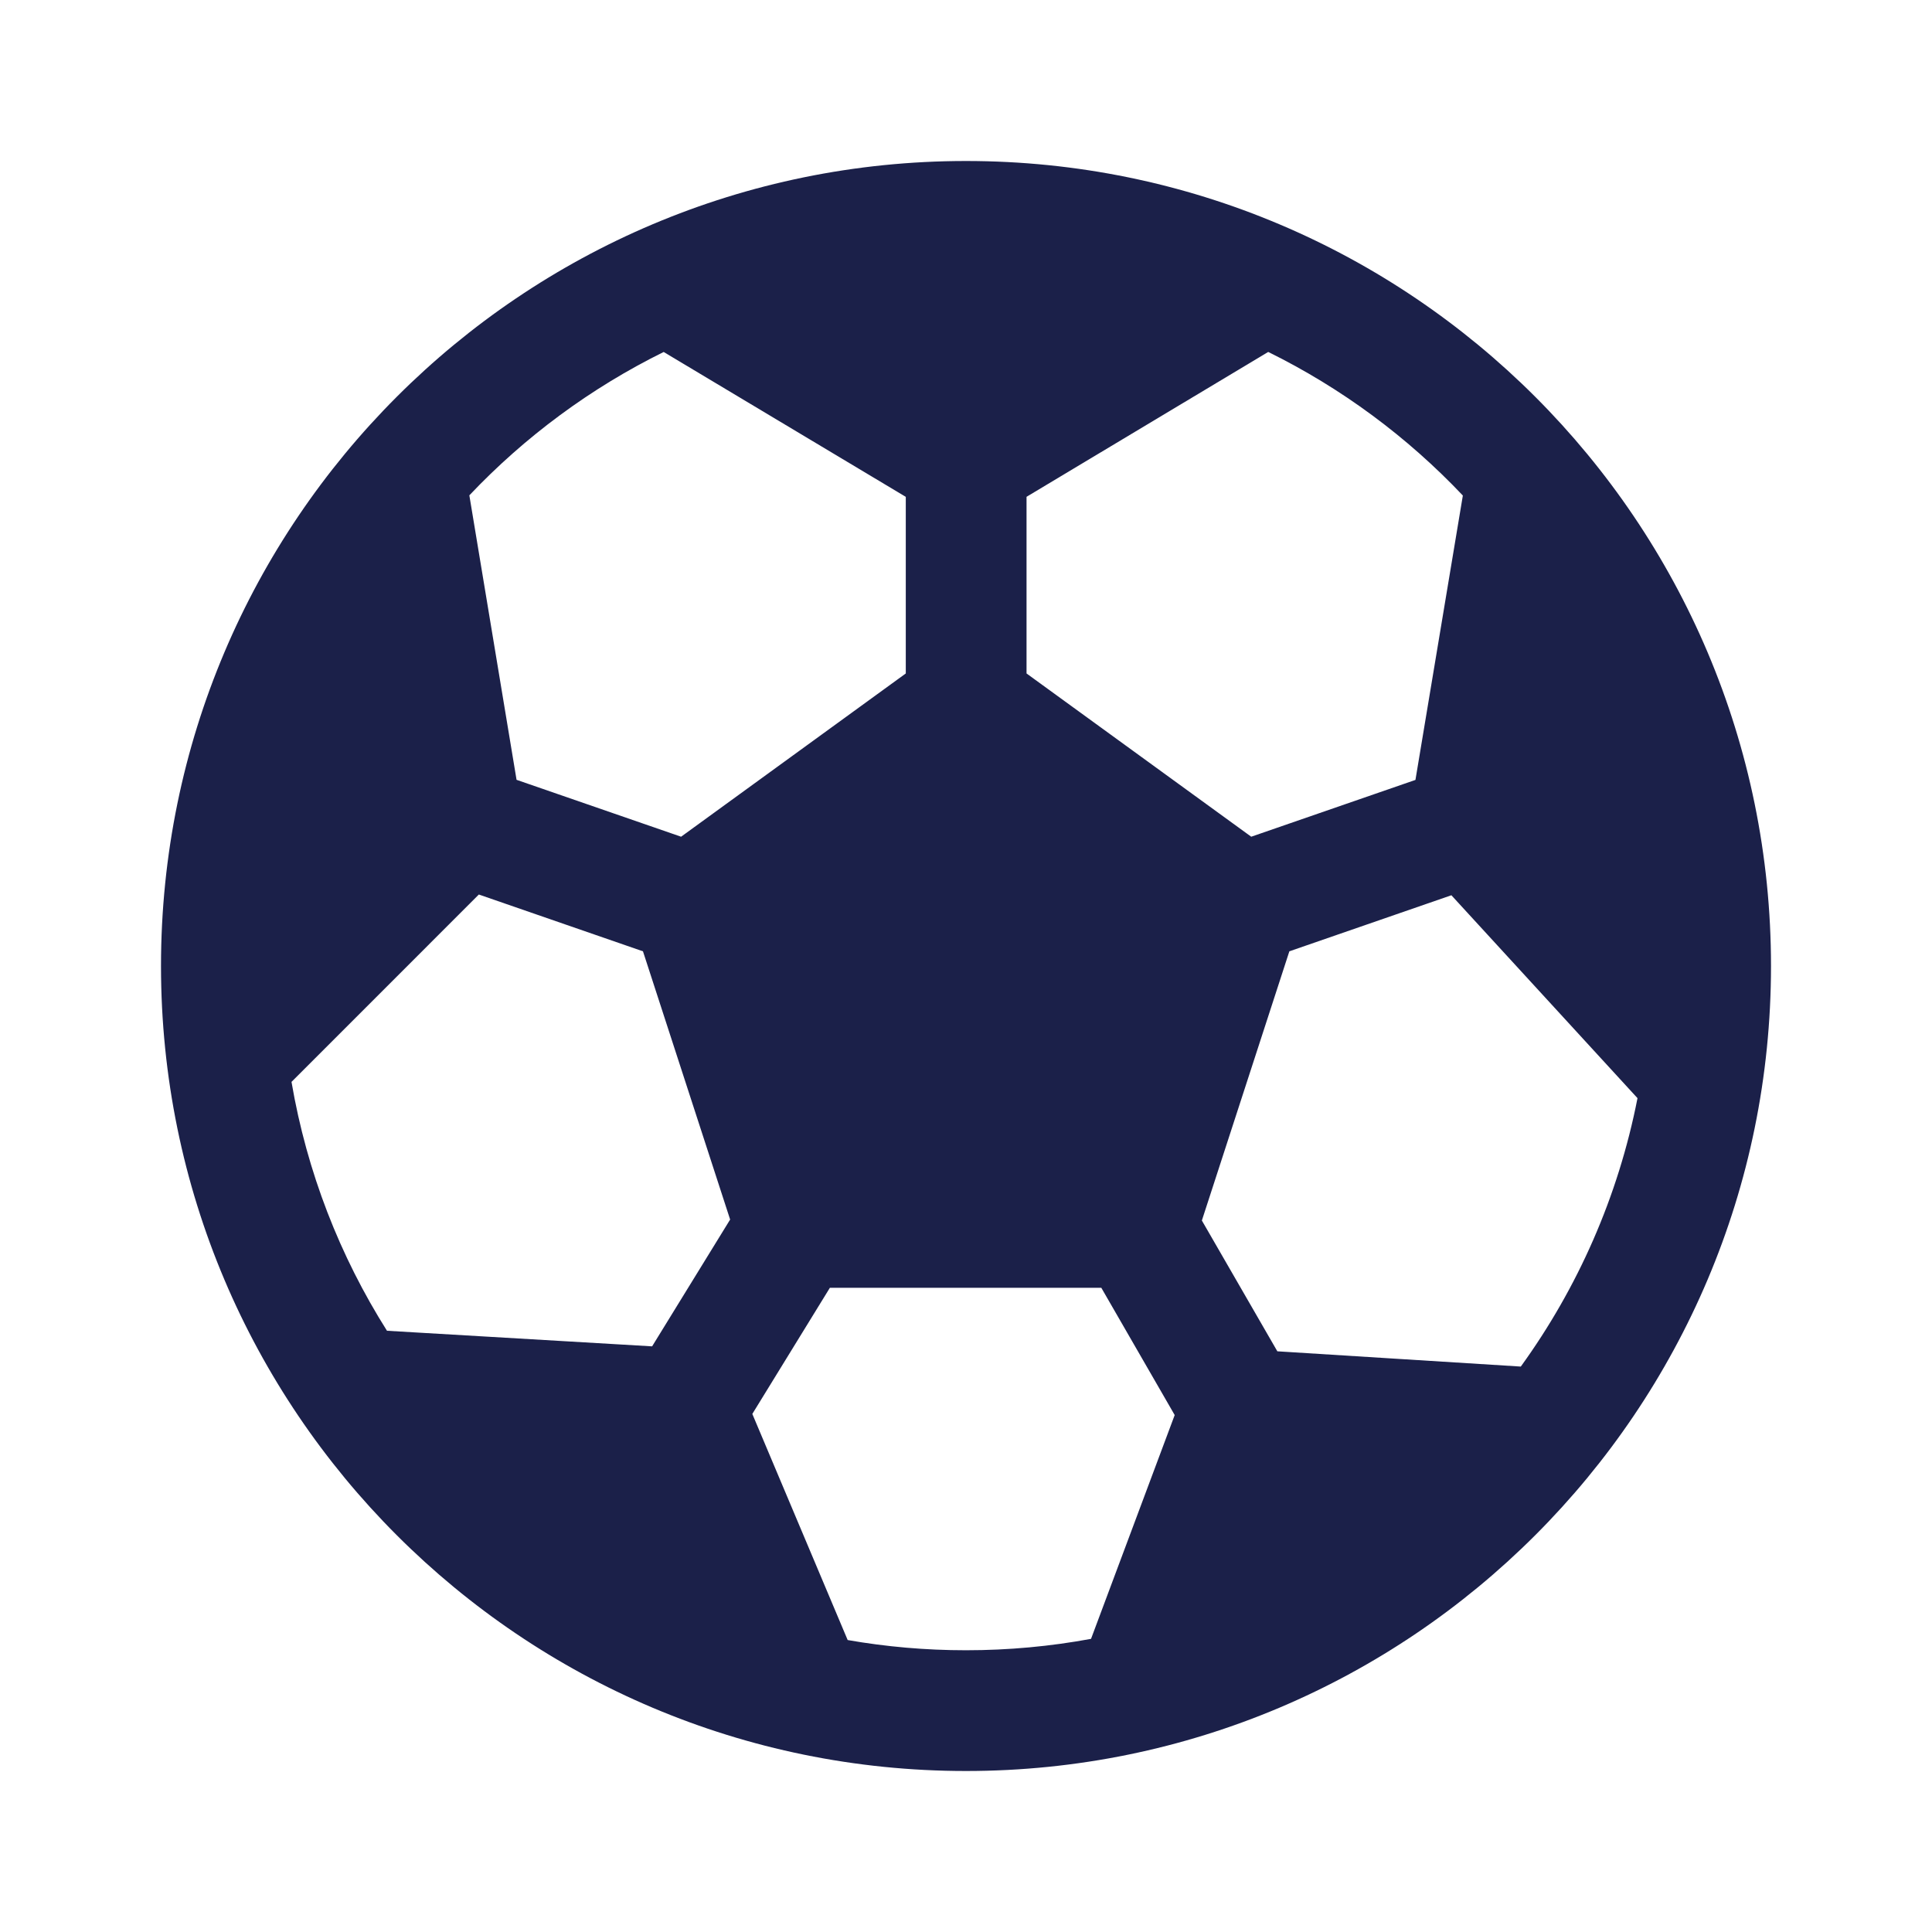 <svg width="60" height="60" viewBox="0 0 60 60" fill="none" xmlns="http://www.w3.org/2000/svg">
<g id="icon">
<path id="Vector" d="M30 5C16.193 5 5 16.193 5 30C5 43.807 16.193 55 30 55C43.807 55 55 43.807 55 30C55 16.193 43.807 5 30 5ZM20.611 10.931L28.13 15.43V20.915L21.152 25.985L16.042 24.218L14.576 15.383C16.299 13.565 18.34 12.052 20.611 10.931ZM9.053 33.599L14.871 27.78L19.968 29.544L22.675 37.874L20.252 41.812L12.018 41.328C10.557 39.015 9.531 36.4 9.053 33.599ZM26.325 50.933L23.364 43.911L25.773 39.993H34.202L36.481 43.946L33.883 50.896C32.624 51.129 31.326 51.25 30 51.25C28.747 51.25 27.518 51.142 26.325 50.933ZM47.23 42.44L39.669 41.966L37.325 37.904L40.042 29.544L45.074 27.803L50.854 34.104C50.254 37.17 48.995 40 47.23 42.44ZM45.43 15.389L43.958 24.221L38.858 25.985L31.88 20.915V15.429L39.386 10.93C41.66 12.051 43.705 13.567 45.43 15.389Z" fill="#1B2049"/>
</g>
</svg>
